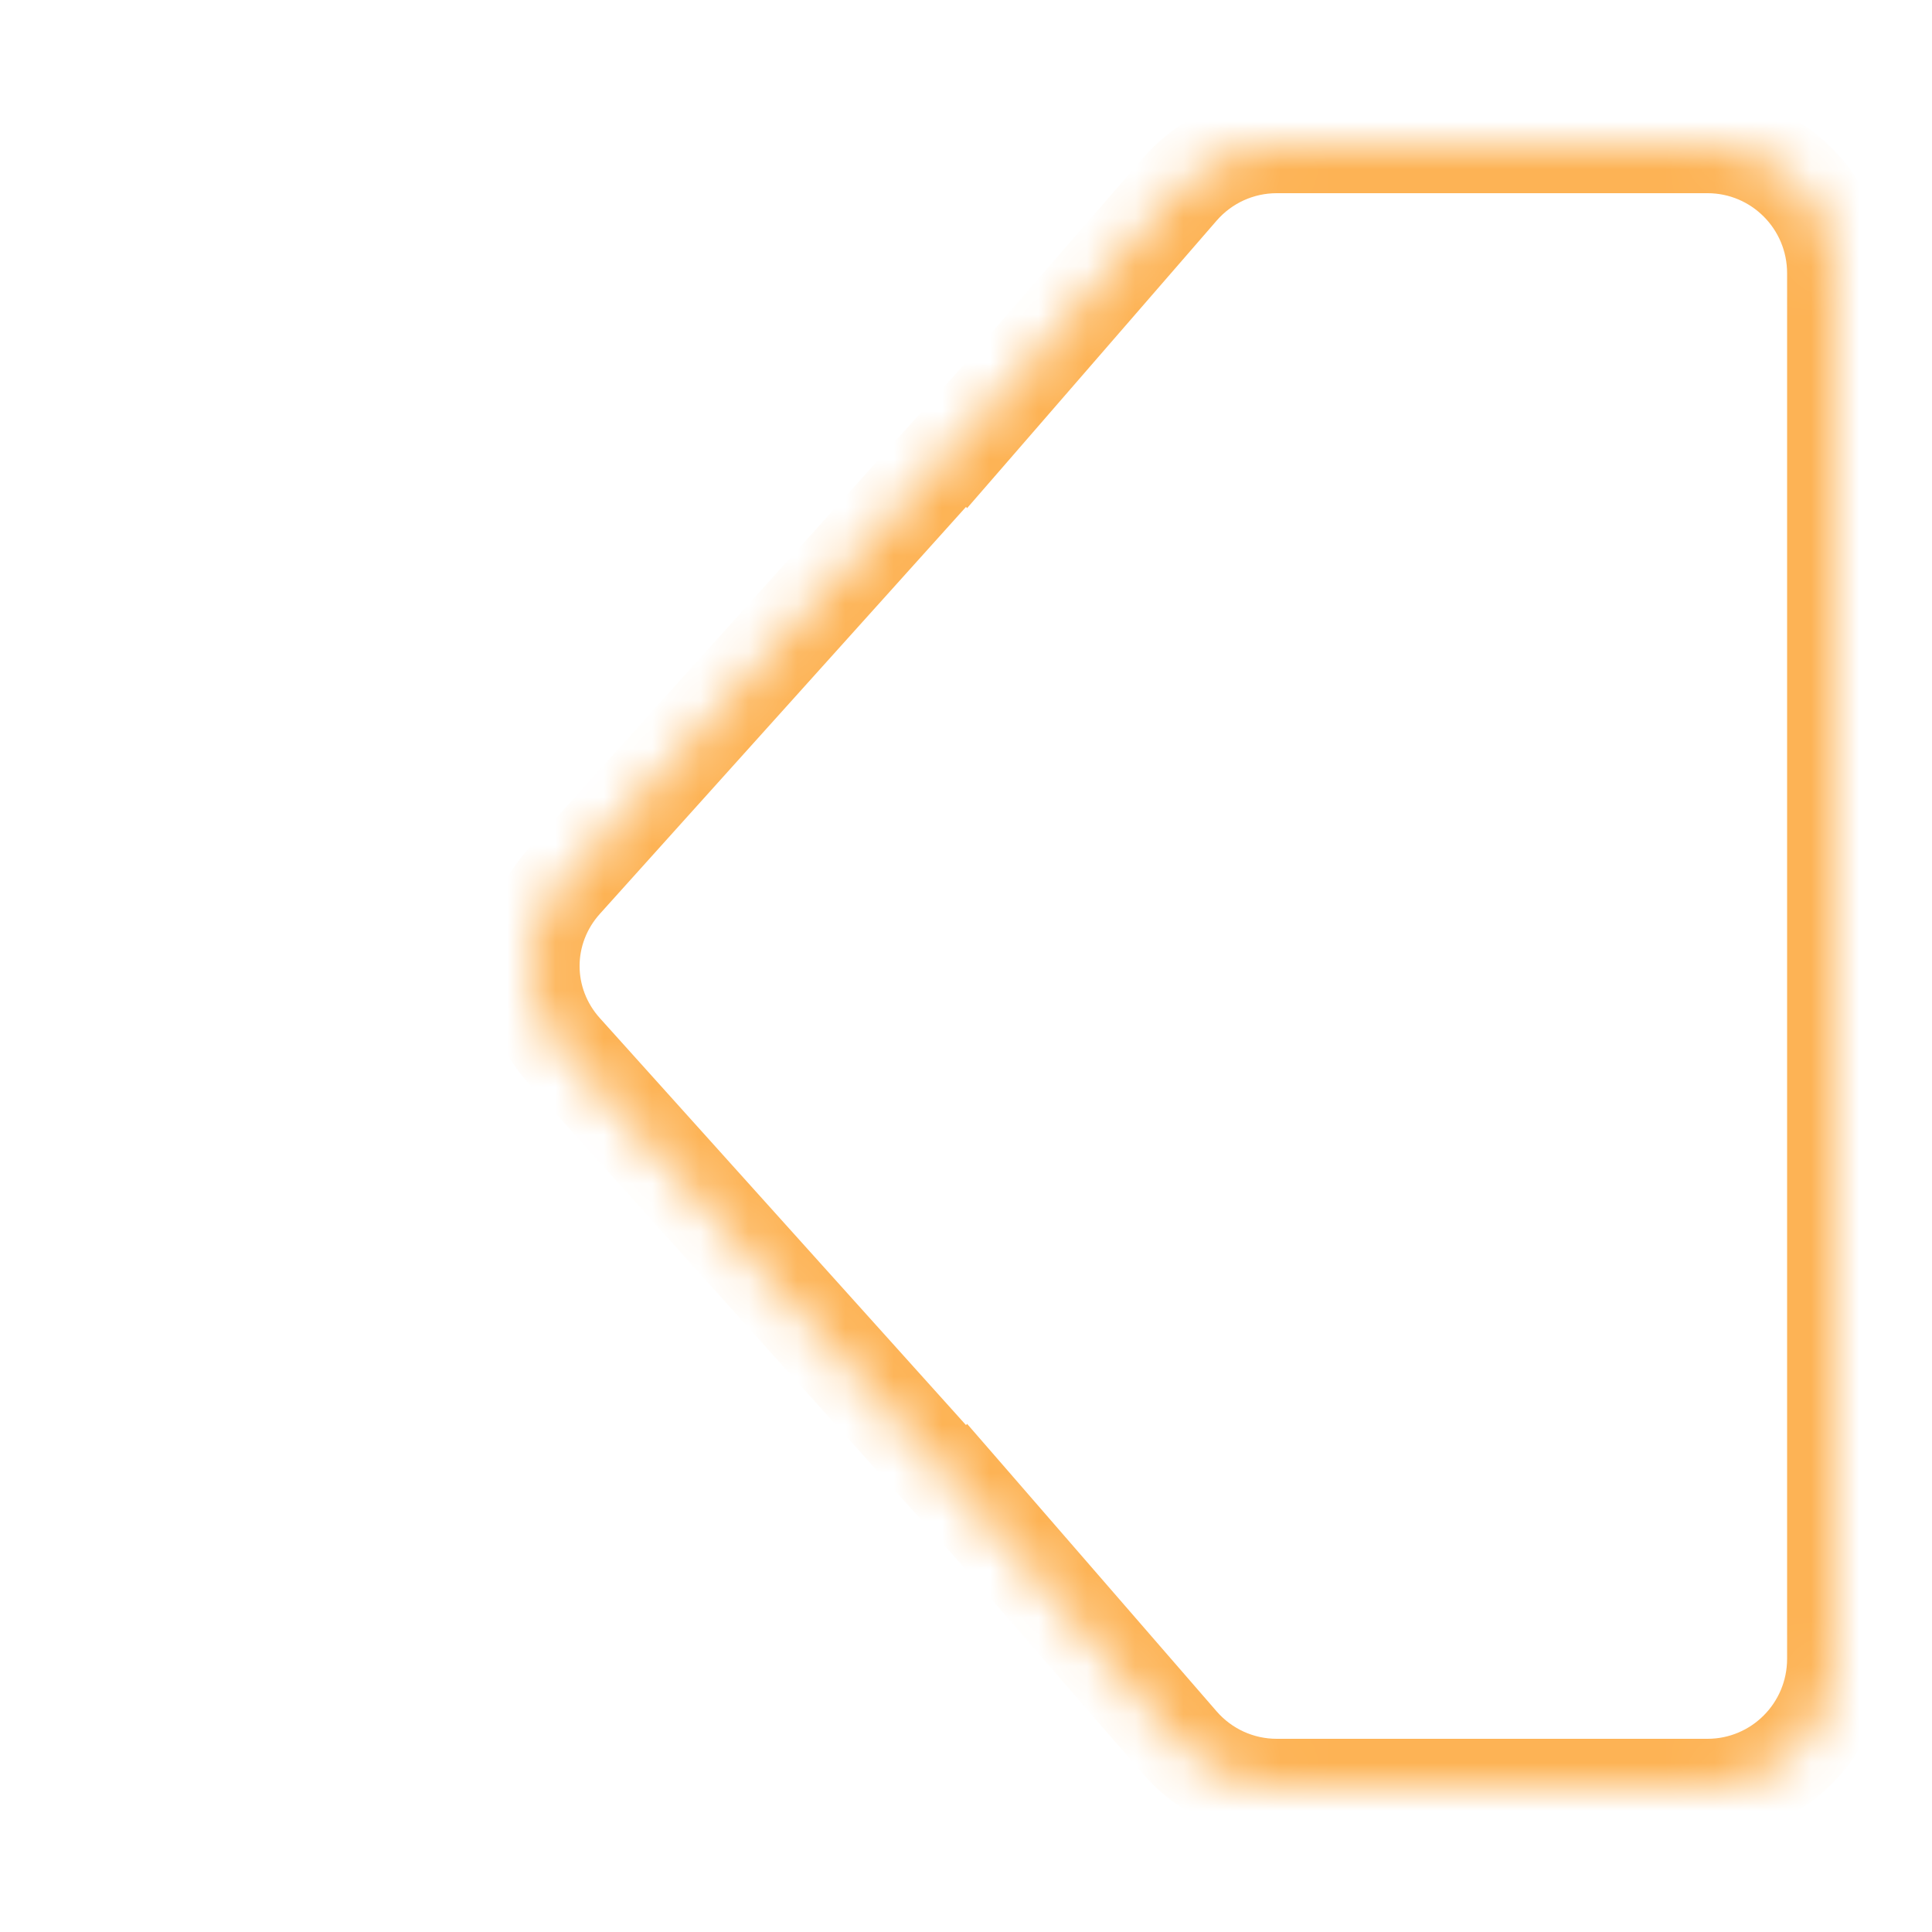 <svg width="40" height="40" viewBox="0 0 40 40" fill="none" xmlns="http://www.w3.org/2000/svg">
<mask id="path-1-inside-1_2612_31542" fill="white">
<path fill-rule="evenodd" clip-rule="evenodd" d="M20.009 30.99L24.435 36.088C24.938 36.667 25.665 37 26.431 37H35.353C36.815 37 38 35.811 38 34.344V5.656C38 4.189 36.815 3 35.353 3H26.431C25.665 3 24.938 3.332 24.435 3.912L20.009 9.01L20 9L11.676 18.252C10.775 19.254 10.775 20.746 11.676 21.748L20 31L20.009 30.99Z"/>
</mask>
<path d="M20.009 30.99L19.266 30.321L20.023 29.48L20.765 30.334L20.009 30.99ZM24.435 36.088L23.68 36.744L23.68 36.744L24.435 36.088ZM24.435 3.912L23.68 3.256L23.68 3.256L24.435 3.912ZM20.009 9.01L20.765 9.666L20.023 10.52L19.266 9.679L20.009 9.01ZM20 9L19.257 8.331L20 7.505L20.743 8.331L20 9ZM11.676 18.252L10.933 17.583L10.933 17.583L11.676 18.252ZM11.676 21.748L12.419 21.079L12.419 21.079L11.676 21.748ZM20 31L20.744 31.669L20 32.495L19.257 31.669L20 31ZM20.765 30.334L25.19 35.433L23.68 36.744L19.254 31.645L20.765 30.334ZM25.19 35.433C25.503 35.794 25.956 36 26.431 36V38C25.375 38 24.372 37.541 23.68 36.744L25.19 35.433ZM26.431 36H35.353V38H26.431V36ZM35.353 36C36.259 36 37 35.262 37 34.344H39C39 36.36 37.37 38 35.353 38V36ZM37 34.344V5.656H39V34.344H37ZM37 5.656C37 4.738 36.259 4 35.353 4V2C37.37 2 39 3.64 39 5.656H37ZM35.353 4H26.431V2H35.353V4ZM26.431 4C25.956 4 25.503 4.206 25.19 4.567L23.68 3.256C24.372 2.459 25.375 2 26.431 2V4ZM25.19 4.567L20.765 9.666L19.254 8.355L23.68 3.256L25.19 4.567ZM19.266 9.679L19.257 9.669L20.743 8.331L20.753 8.341L19.266 9.679ZM20.743 9.669L12.419 18.921L10.933 17.583L19.257 8.331L20.743 9.669ZM12.419 18.921C11.86 19.543 11.86 20.457 12.419 21.079L10.933 22.417C9.689 21.035 9.689 18.965 10.933 17.583L12.419 18.921ZM12.419 21.079L20.743 30.331L19.257 31.669L10.933 22.417L12.419 21.079ZM19.256 30.331L19.266 30.321L20.753 31.658L20.744 31.669L19.256 30.331Z" fill="#FDB355" mask="url(#path-1-inside-1_2612_31542)"/>
</svg>
